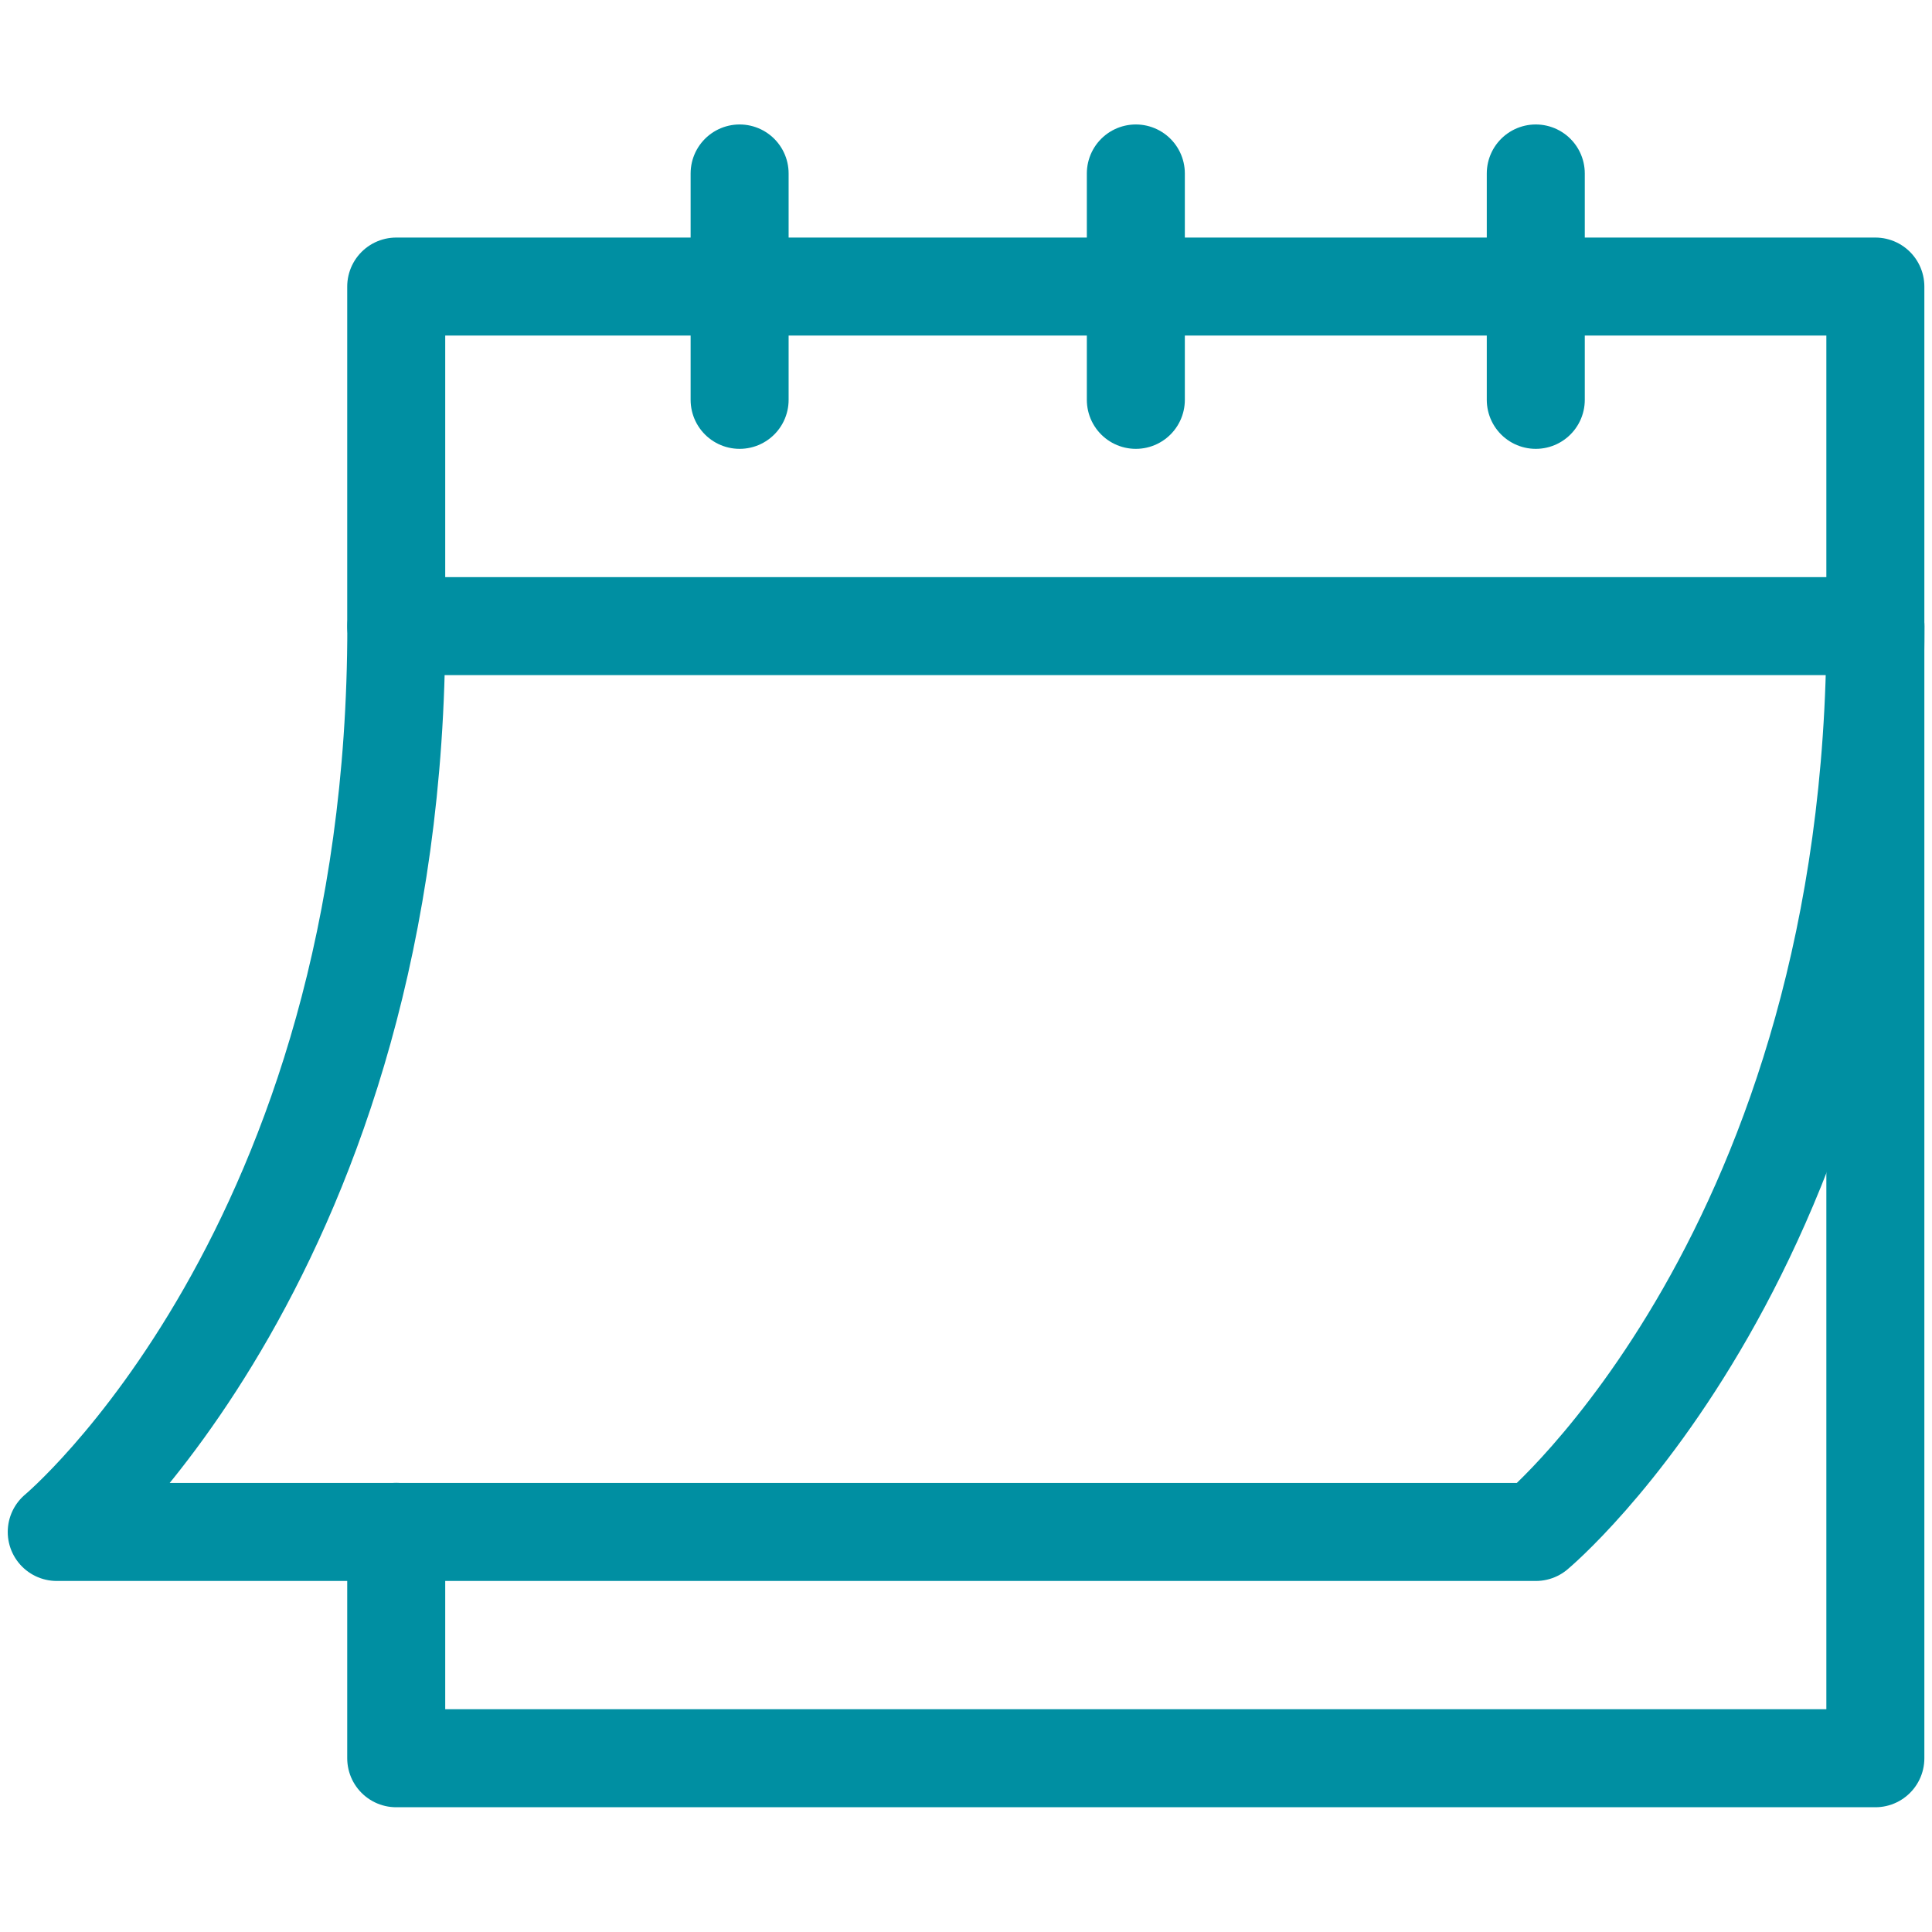 <svg xmlns="http://www.w3.org/2000/svg" xmlns:xlink="http://www.w3.org/1999/xlink" width="19.714" height="19.713" viewBox="0 0 19.714 19.713">
  <defs>
    <clipPath id="clip-path">
      <path id="path273" d="M0-682.665H19.714v19.714H0Z" transform="translate(0 682.665)" fill="#008fa2"/>
    </clipPath>
  </defs>
  <g id="g267" transform="translate(0 682.664)">
    <g id="g269" transform="translate(0 -682.665)">
      <g id="g271" clip-path="url(#clip-path)">
        <g id="g277" transform="translate(4.043 2.926)">
          <path id="path279" d="M0-427.293v2.31H15.093V-440H0v3.465H15.093" transform="translate(0 439.999)" fill="none" stroke="#008fa2" stroke-linecap="round" stroke-linejoin="round" stroke-miterlimit="10" stroke-width="1"/>
        </g>
        <g id="g281" transform="translate(7.547 1.771)">
          <path id="path283" d="M0,0V2.31" transform="translate(0)" fill="none" stroke="#008fa2" stroke-linecap="round" stroke-linejoin="round" stroke-miterlimit="10" stroke-width="1"/>
        </g>
        <g id="g285" transform="translate(15.671 1.771)">
          <path id="path287" d="M0,0V2.31" fill="none" stroke="#008fa2" stroke-linecap="round" stroke-linejoin="round" stroke-miterlimit="10" stroke-width="1"/>
        </g>
        <g id="g289" transform="translate(11.59 1.771)">
          <path id="path291" d="M0,0V2.31" transform="translate(0)" fill="none" stroke="#008fa2" stroke-linecap="round" stroke-linejoin="round" stroke-miterlimit="10" stroke-width="1"/>
        </g>
        <g id="g293" transform="translate(0.578 6.392)">
          <path id="path295" d="M-116.534,0c0,6.353-3.465,9.241-3.465,9.241h15.093s3.465-2.888,3.465-9.241" transform="translate(120)" fill="none" stroke="#008fa2" stroke-linecap="round" stroke-linejoin="round" stroke-miterlimit="10" stroke-width="1"/>
        </g>
      </g>
    </g>
  </g>
</svg>
